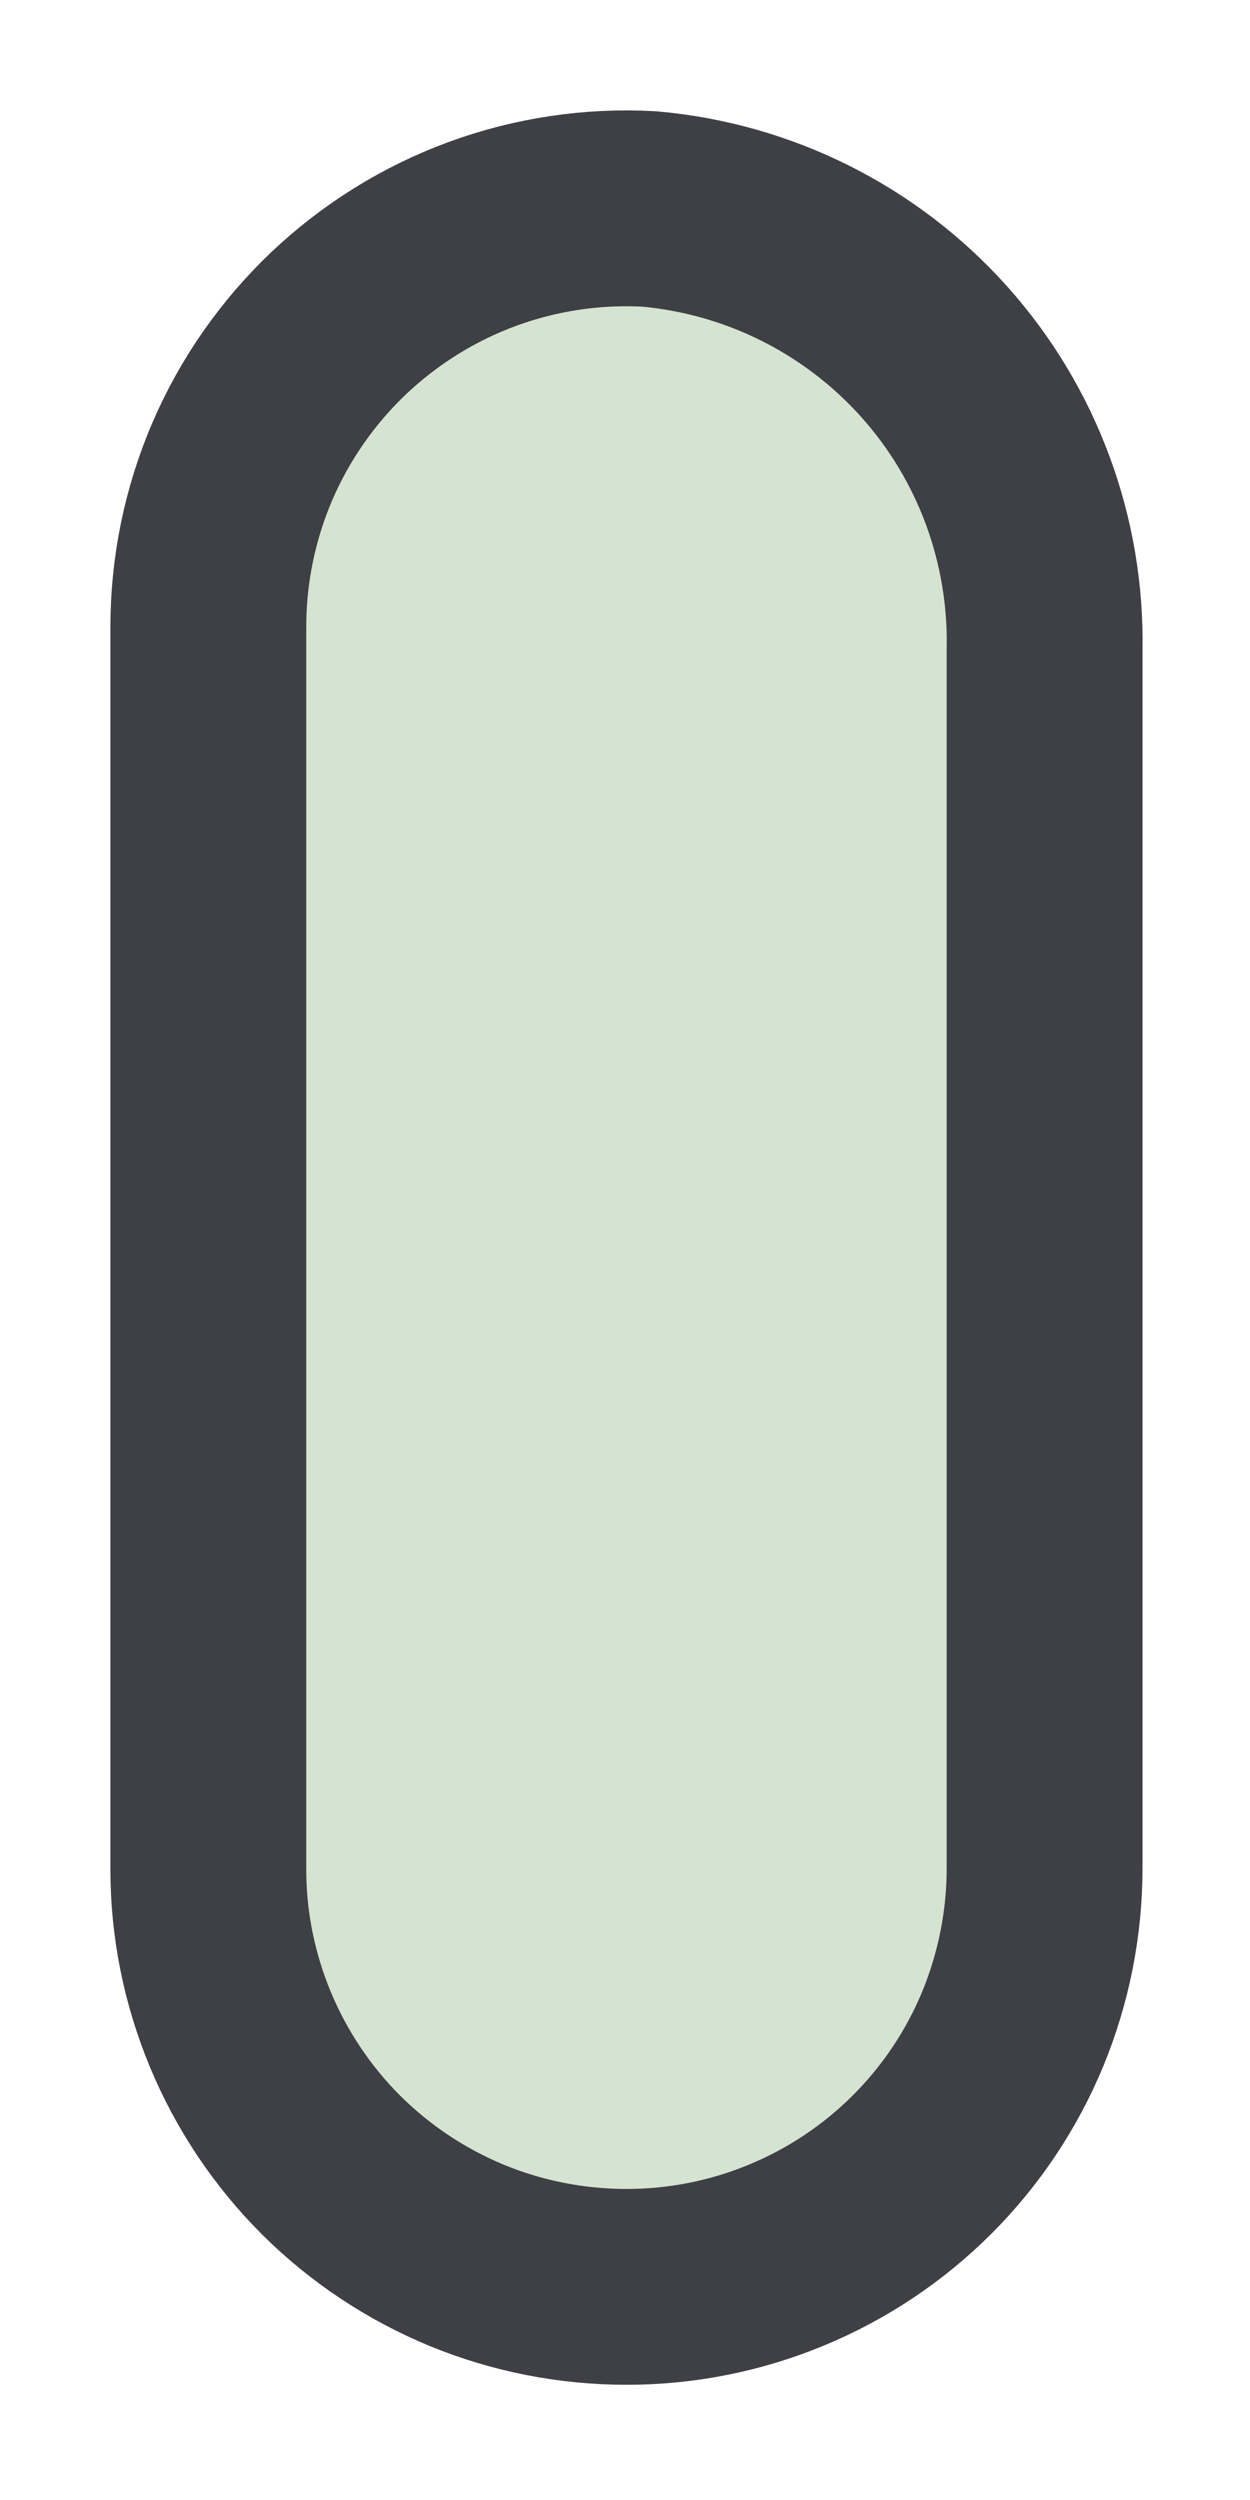 <?xml version="1.0" encoding="utf-8"?>
<svg xmlns="http://www.w3.org/2000/svg" fill="none" height="100%" overflow="visible" preserveAspectRatio="none" style="display: block;" viewBox="0 0 6 12" width="100%">
<path d="M3.008 10.977C3.272 10.977 3.533 10.925 3.776 10.824C4.02 10.723 4.241 10.575 4.427 10.389C4.614 10.202 4.761 9.981 4.862 9.737C4.962 9.493 5.014 9.232 5.014 8.969V3.122C5.025 2.594 4.836 2.081 4.484 1.688C4.131 1.294 3.643 1.05 3.116 1.003C2.844 0.988 2.571 1.029 2.315 1.123C2.059 1.217 1.825 1.363 1.627 1.55C1.429 1.738 1.271 1.964 1.163 2.215C1.056 2.465 1 2.735 1 3.008V8.975C1 9.238 1.053 9.499 1.154 9.742C1.255 9.985 1.403 10.206 1.589 10.392C1.776 10.578 1.997 10.725 2.241 10.826C2.484 10.926 2.745 10.977 3.008 10.977Z" fill="#D5E4D0" id="Vector" stroke="#3F3F46" stroke-linecap="round" stroke-width="0.94"/>
</svg>